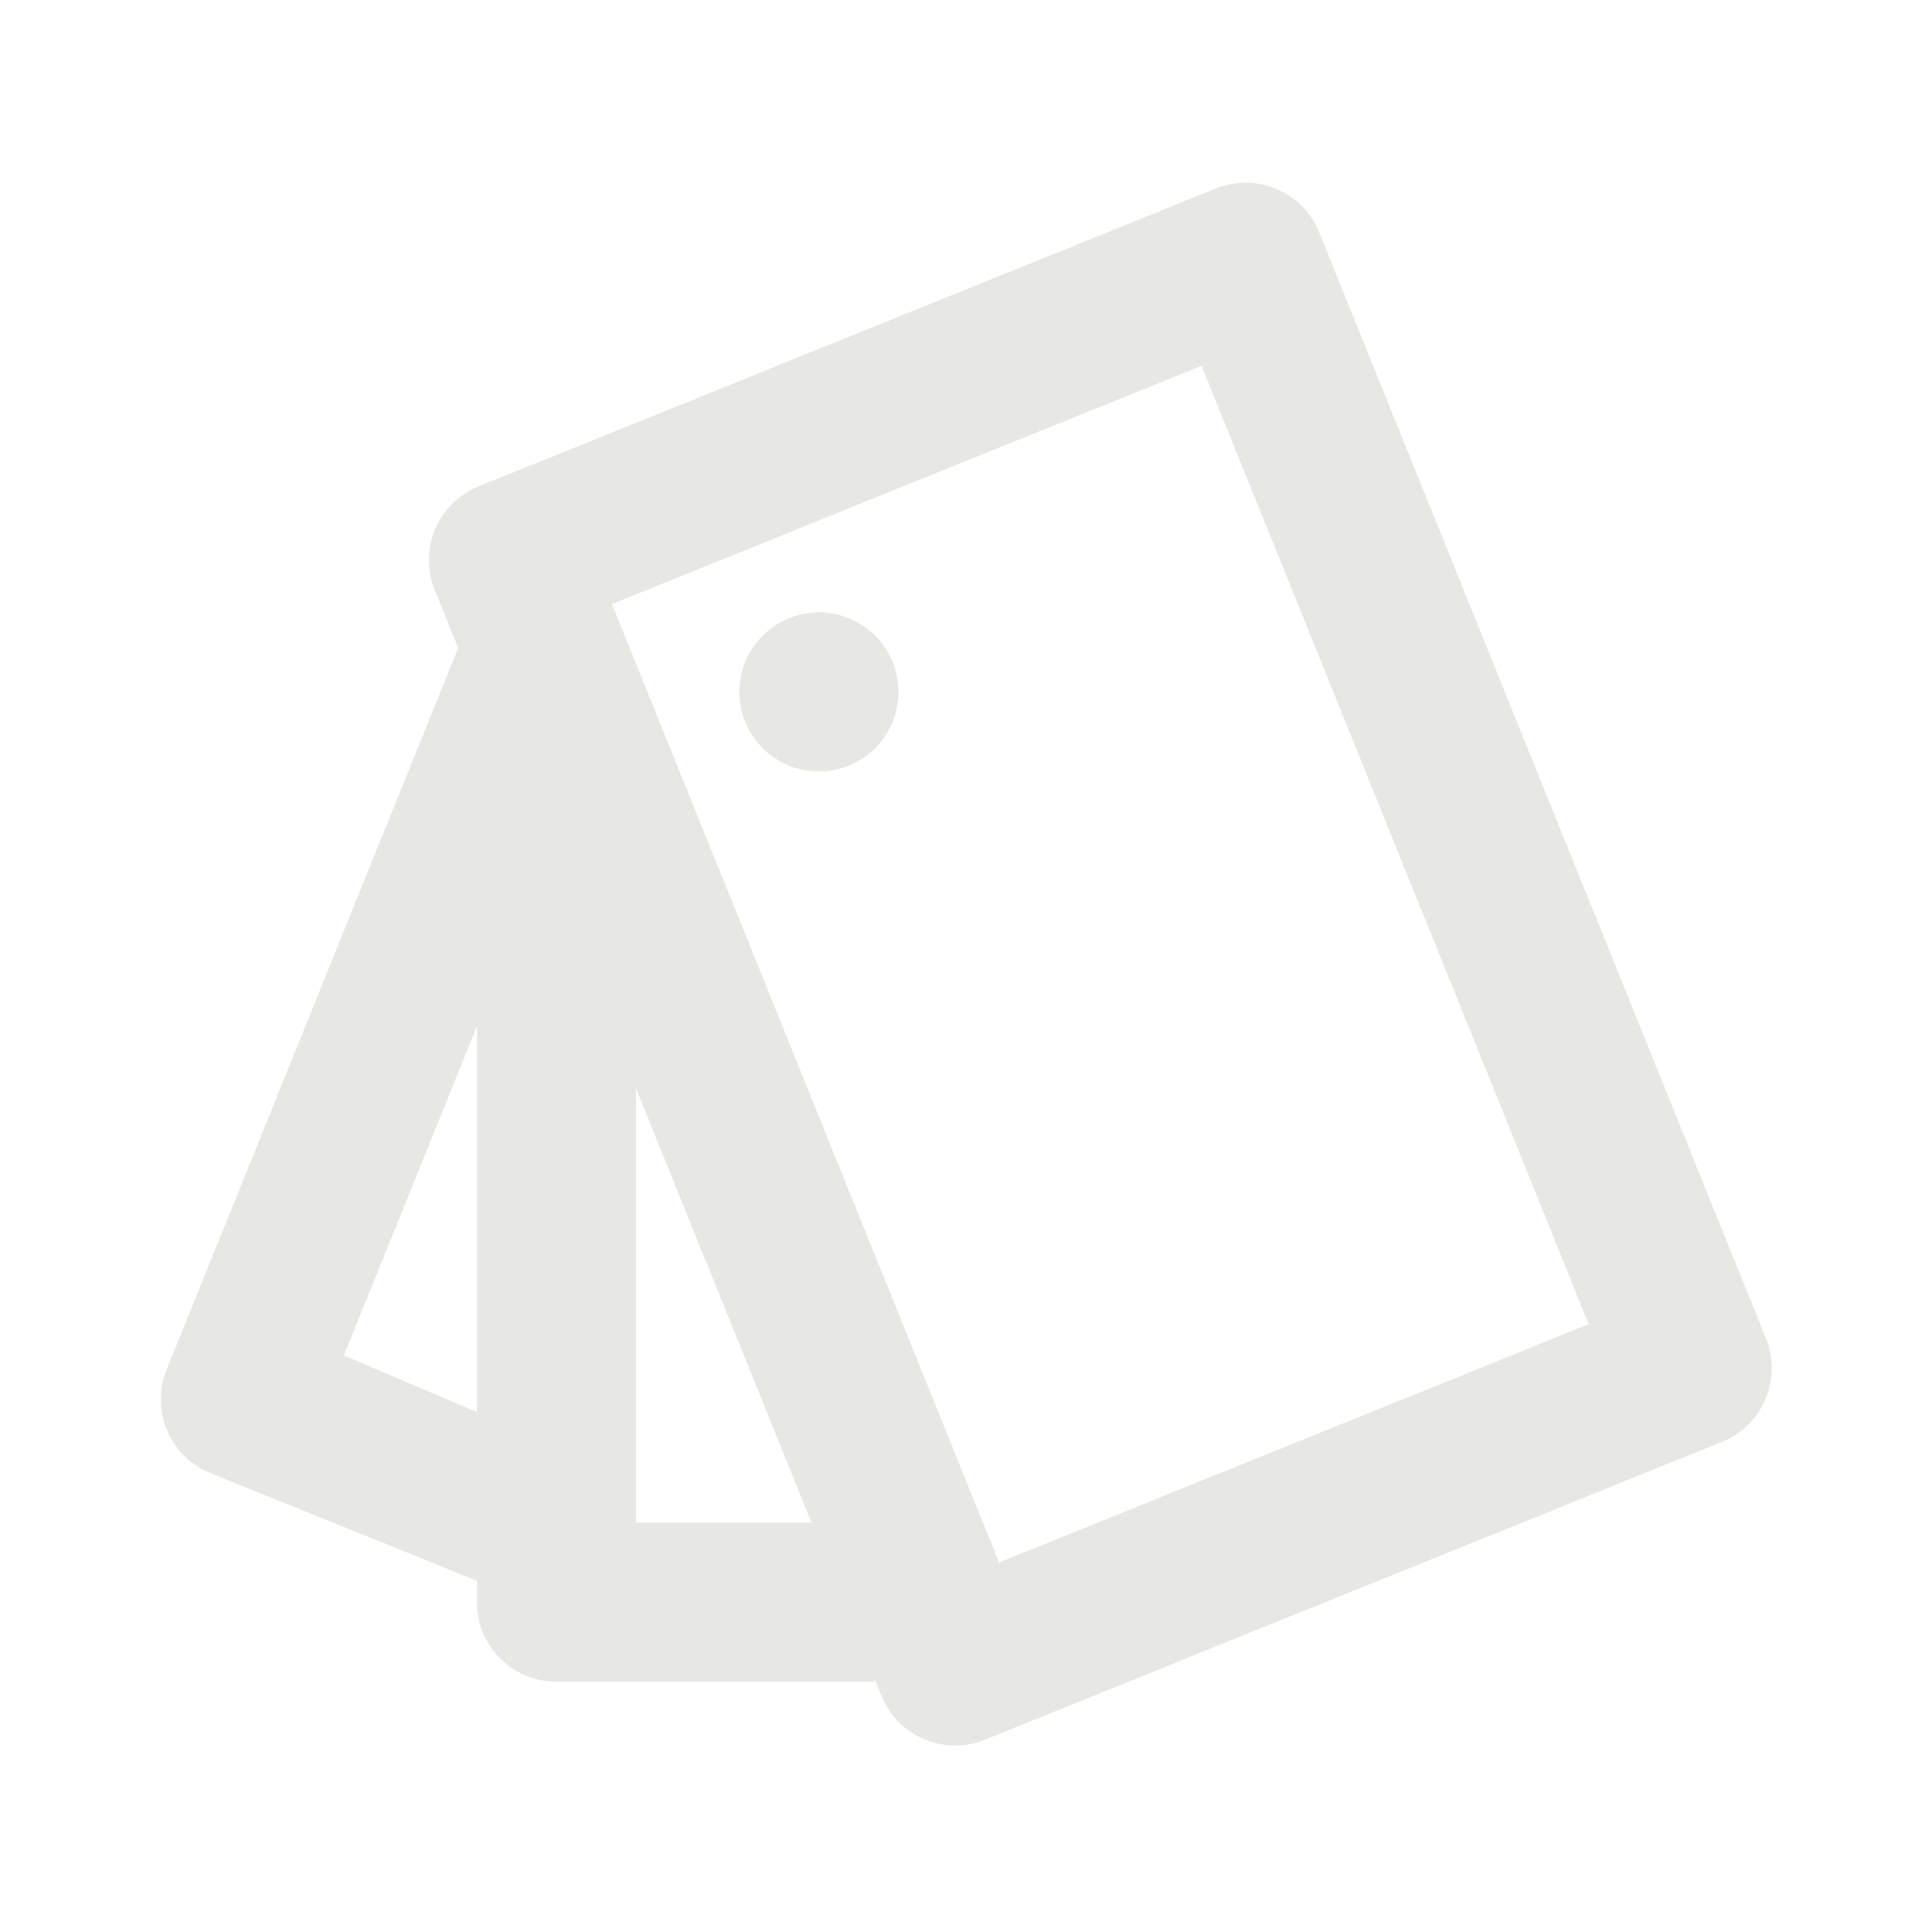 <svg xmlns="http://www.w3.org/2000/svg" width="80" height="81" viewBox="0 0 80 81" fill="none">
  <path
    d="M19.21 27.165L18.226 24.73C17.537 23.023 18.361 21.08 20.068 20.391L50.975 7.904C52.681 7.214 54.624 8.039 55.314 9.746L74.044 56.105C74.734 57.812 73.909 59.755 72.202 60.444L41.296 72.931C39.589 73.621 37.646 72.796 36.957 71.089L36.662 70.361V70.499H23.329C21.488 70.499 19.996 69.006 19.996 67.165V66.266L8.83 61.755C7.123 61.066 6.299 59.123 6.988 57.416L19.21 27.165ZM26.662 63.832H34.025L26.662 45.609V63.832ZM19.996 43.018L14.418 56.822L19.996 59.193V43.018ZM25.656 25.323L41.889 65.501L66.614 55.511L50.381 15.334L25.656 25.323ZM35.584 32.098C33.877 32.787 31.934 31.963 31.244 30.256C30.555 28.549 31.379 26.606 33.086 25.916C34.793 25.227 36.736 26.051 37.426 27.758C38.115 29.465 37.291 31.408 35.584 32.098Z"
    fill="#E7E7E3" />
</svg>